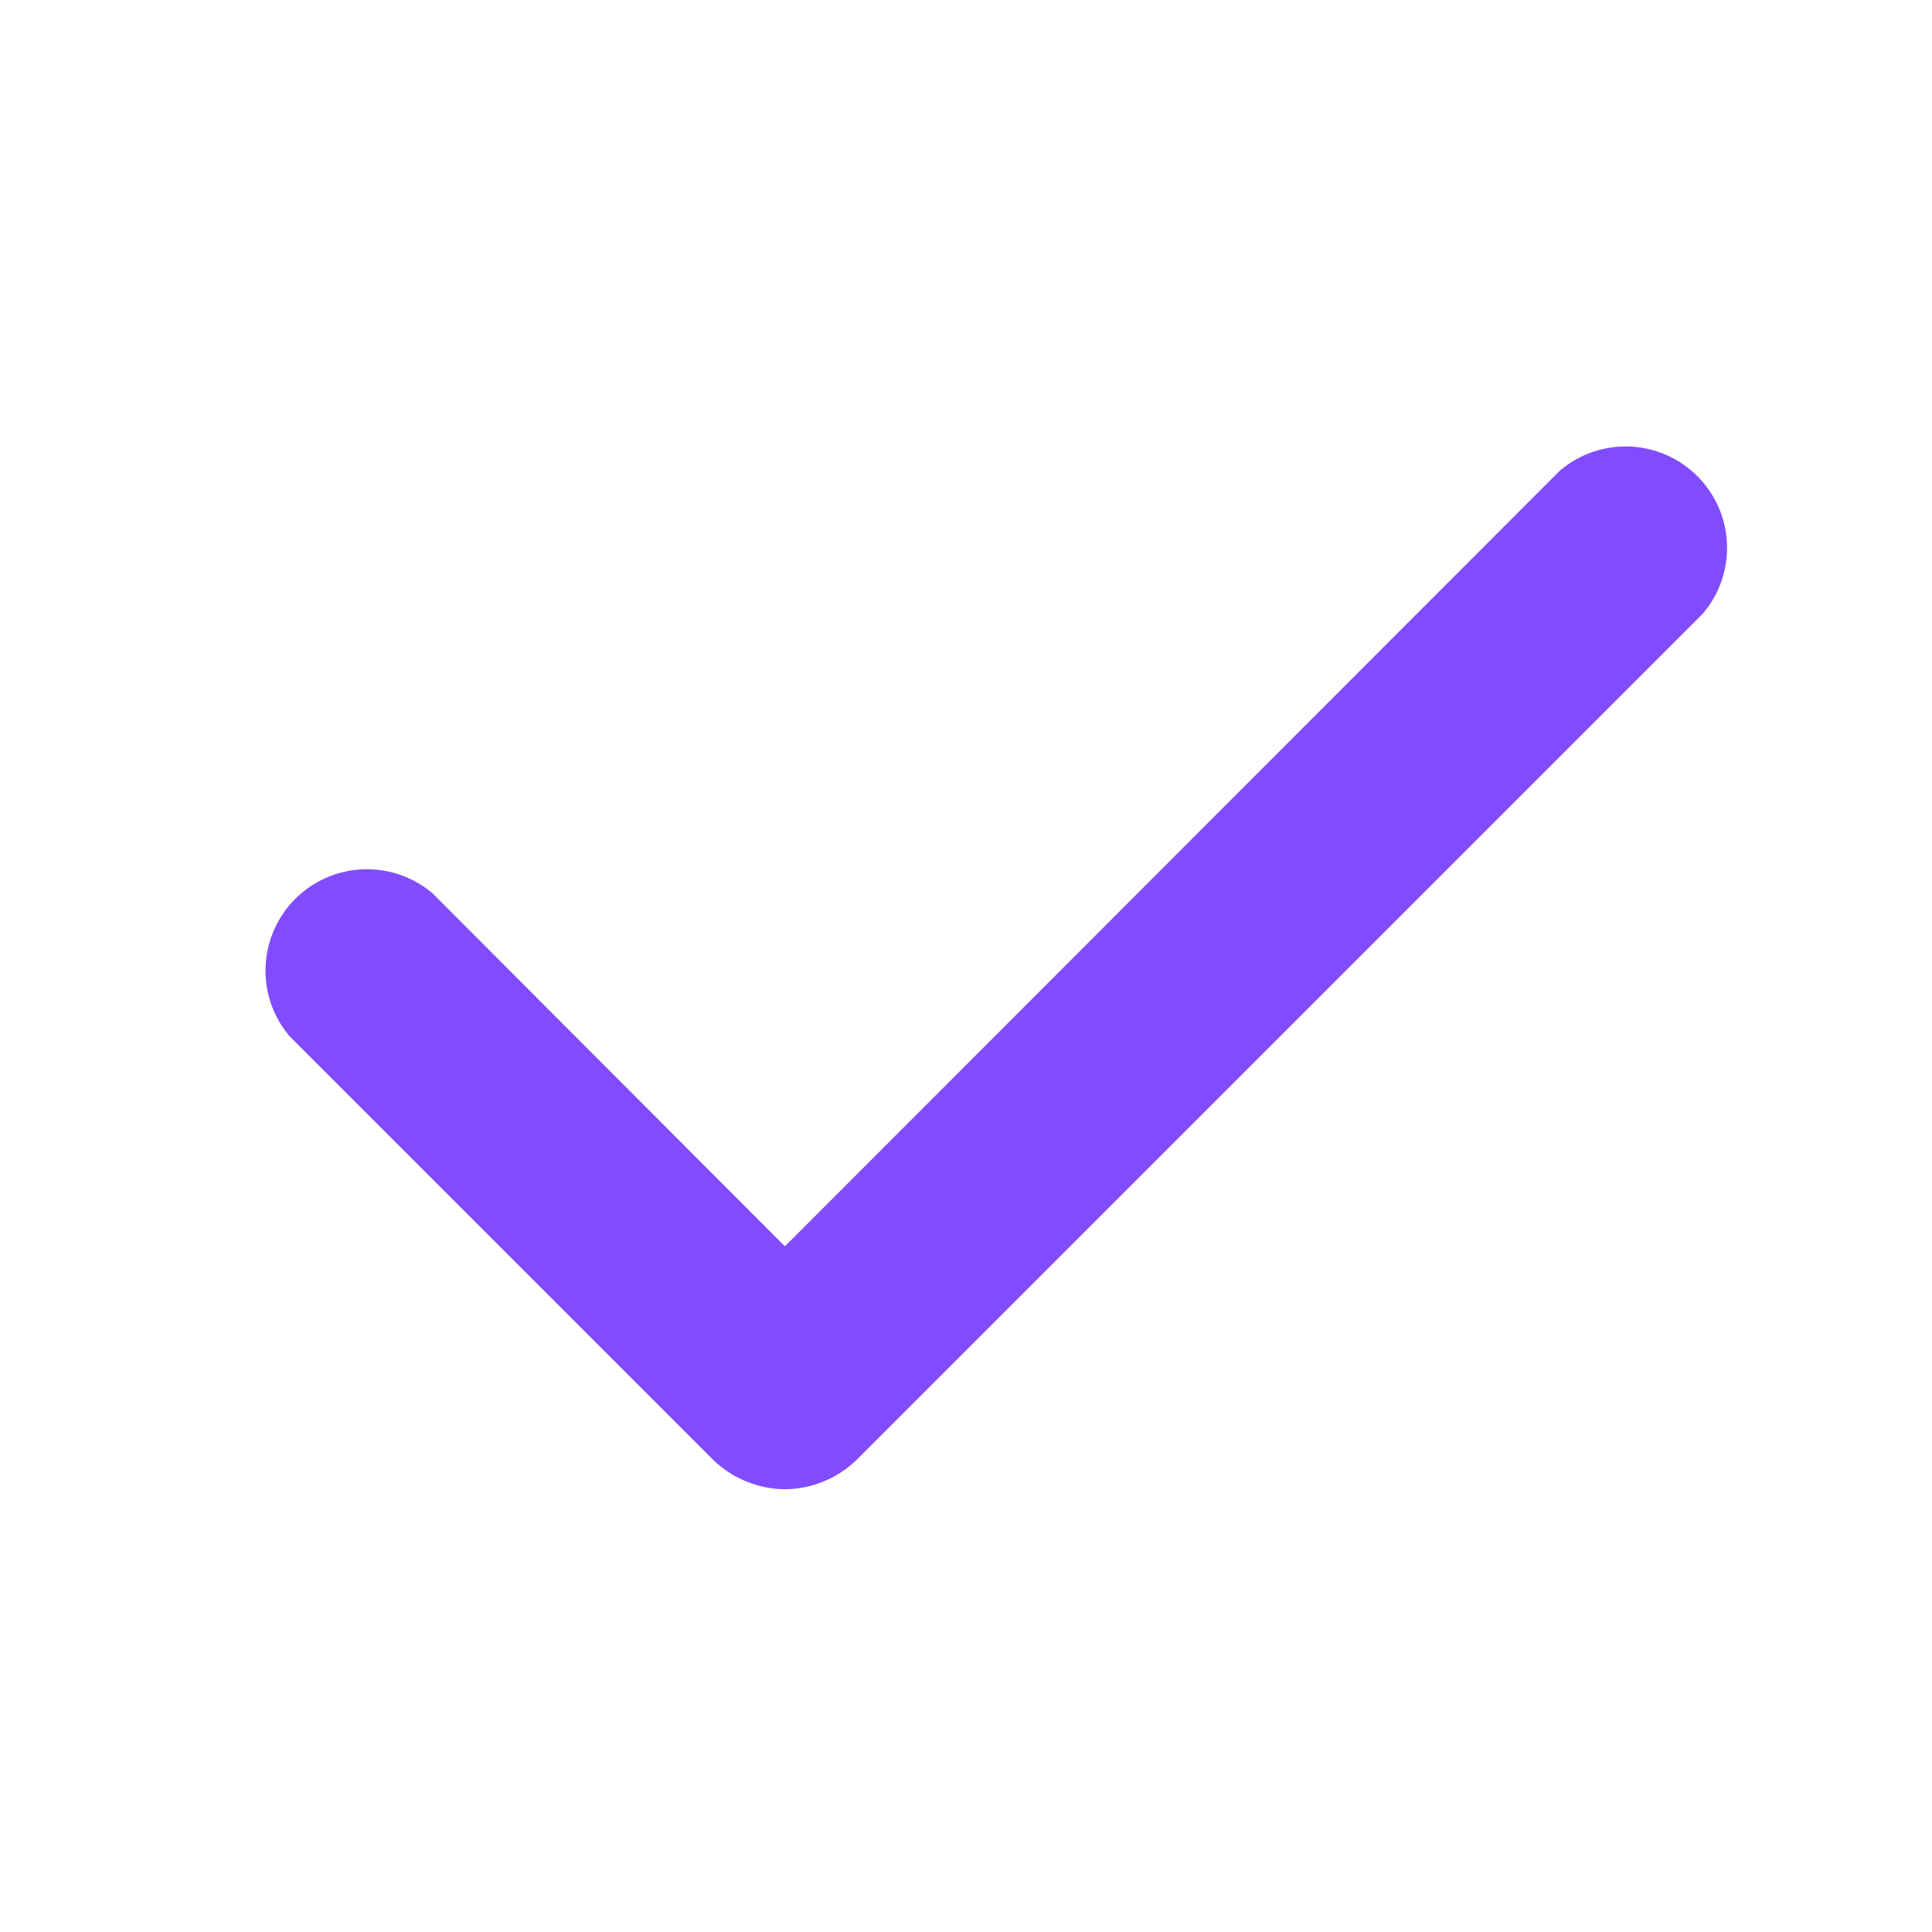 <?xml version="1.0" encoding="UTF-8"?> <svg xmlns="http://www.w3.org/2000/svg" width="24" height="24" viewBox="0 0 24 24" fill="none"> <g clip-path="url(#clip0_9189_58041)"> <path d="M9.75 18C9.552 17.997 9.361 17.92 9.216 17.784L3.966 12.534C3.849 12.388 3.789 12.204 3.799 12.017C3.809 11.83 3.888 11.653 4.021 11.52C4.153 11.388 4.33 11.309 4.517 11.299C4.704 11.289 4.888 11.348 5.034 11.465L9.75 16.19L19.716 6.215C19.862 6.097 20.047 6.037 20.235 6.047C20.422 6.057 20.599 6.136 20.732 6.269C20.865 6.402 20.944 6.579 20.953 6.767C20.963 6.955 20.903 7.139 20.784 7.285L10.284 17.785C10.139 17.921 9.949 17.997 9.75 18Z" fill="#814CFF" stroke="#814CFF"></path> </g> <defs> <clipPath id="clip0_9189_58041"> <rect width="24" height="24" fill="white"></rect> </clipPath> </defs> </svg> 
